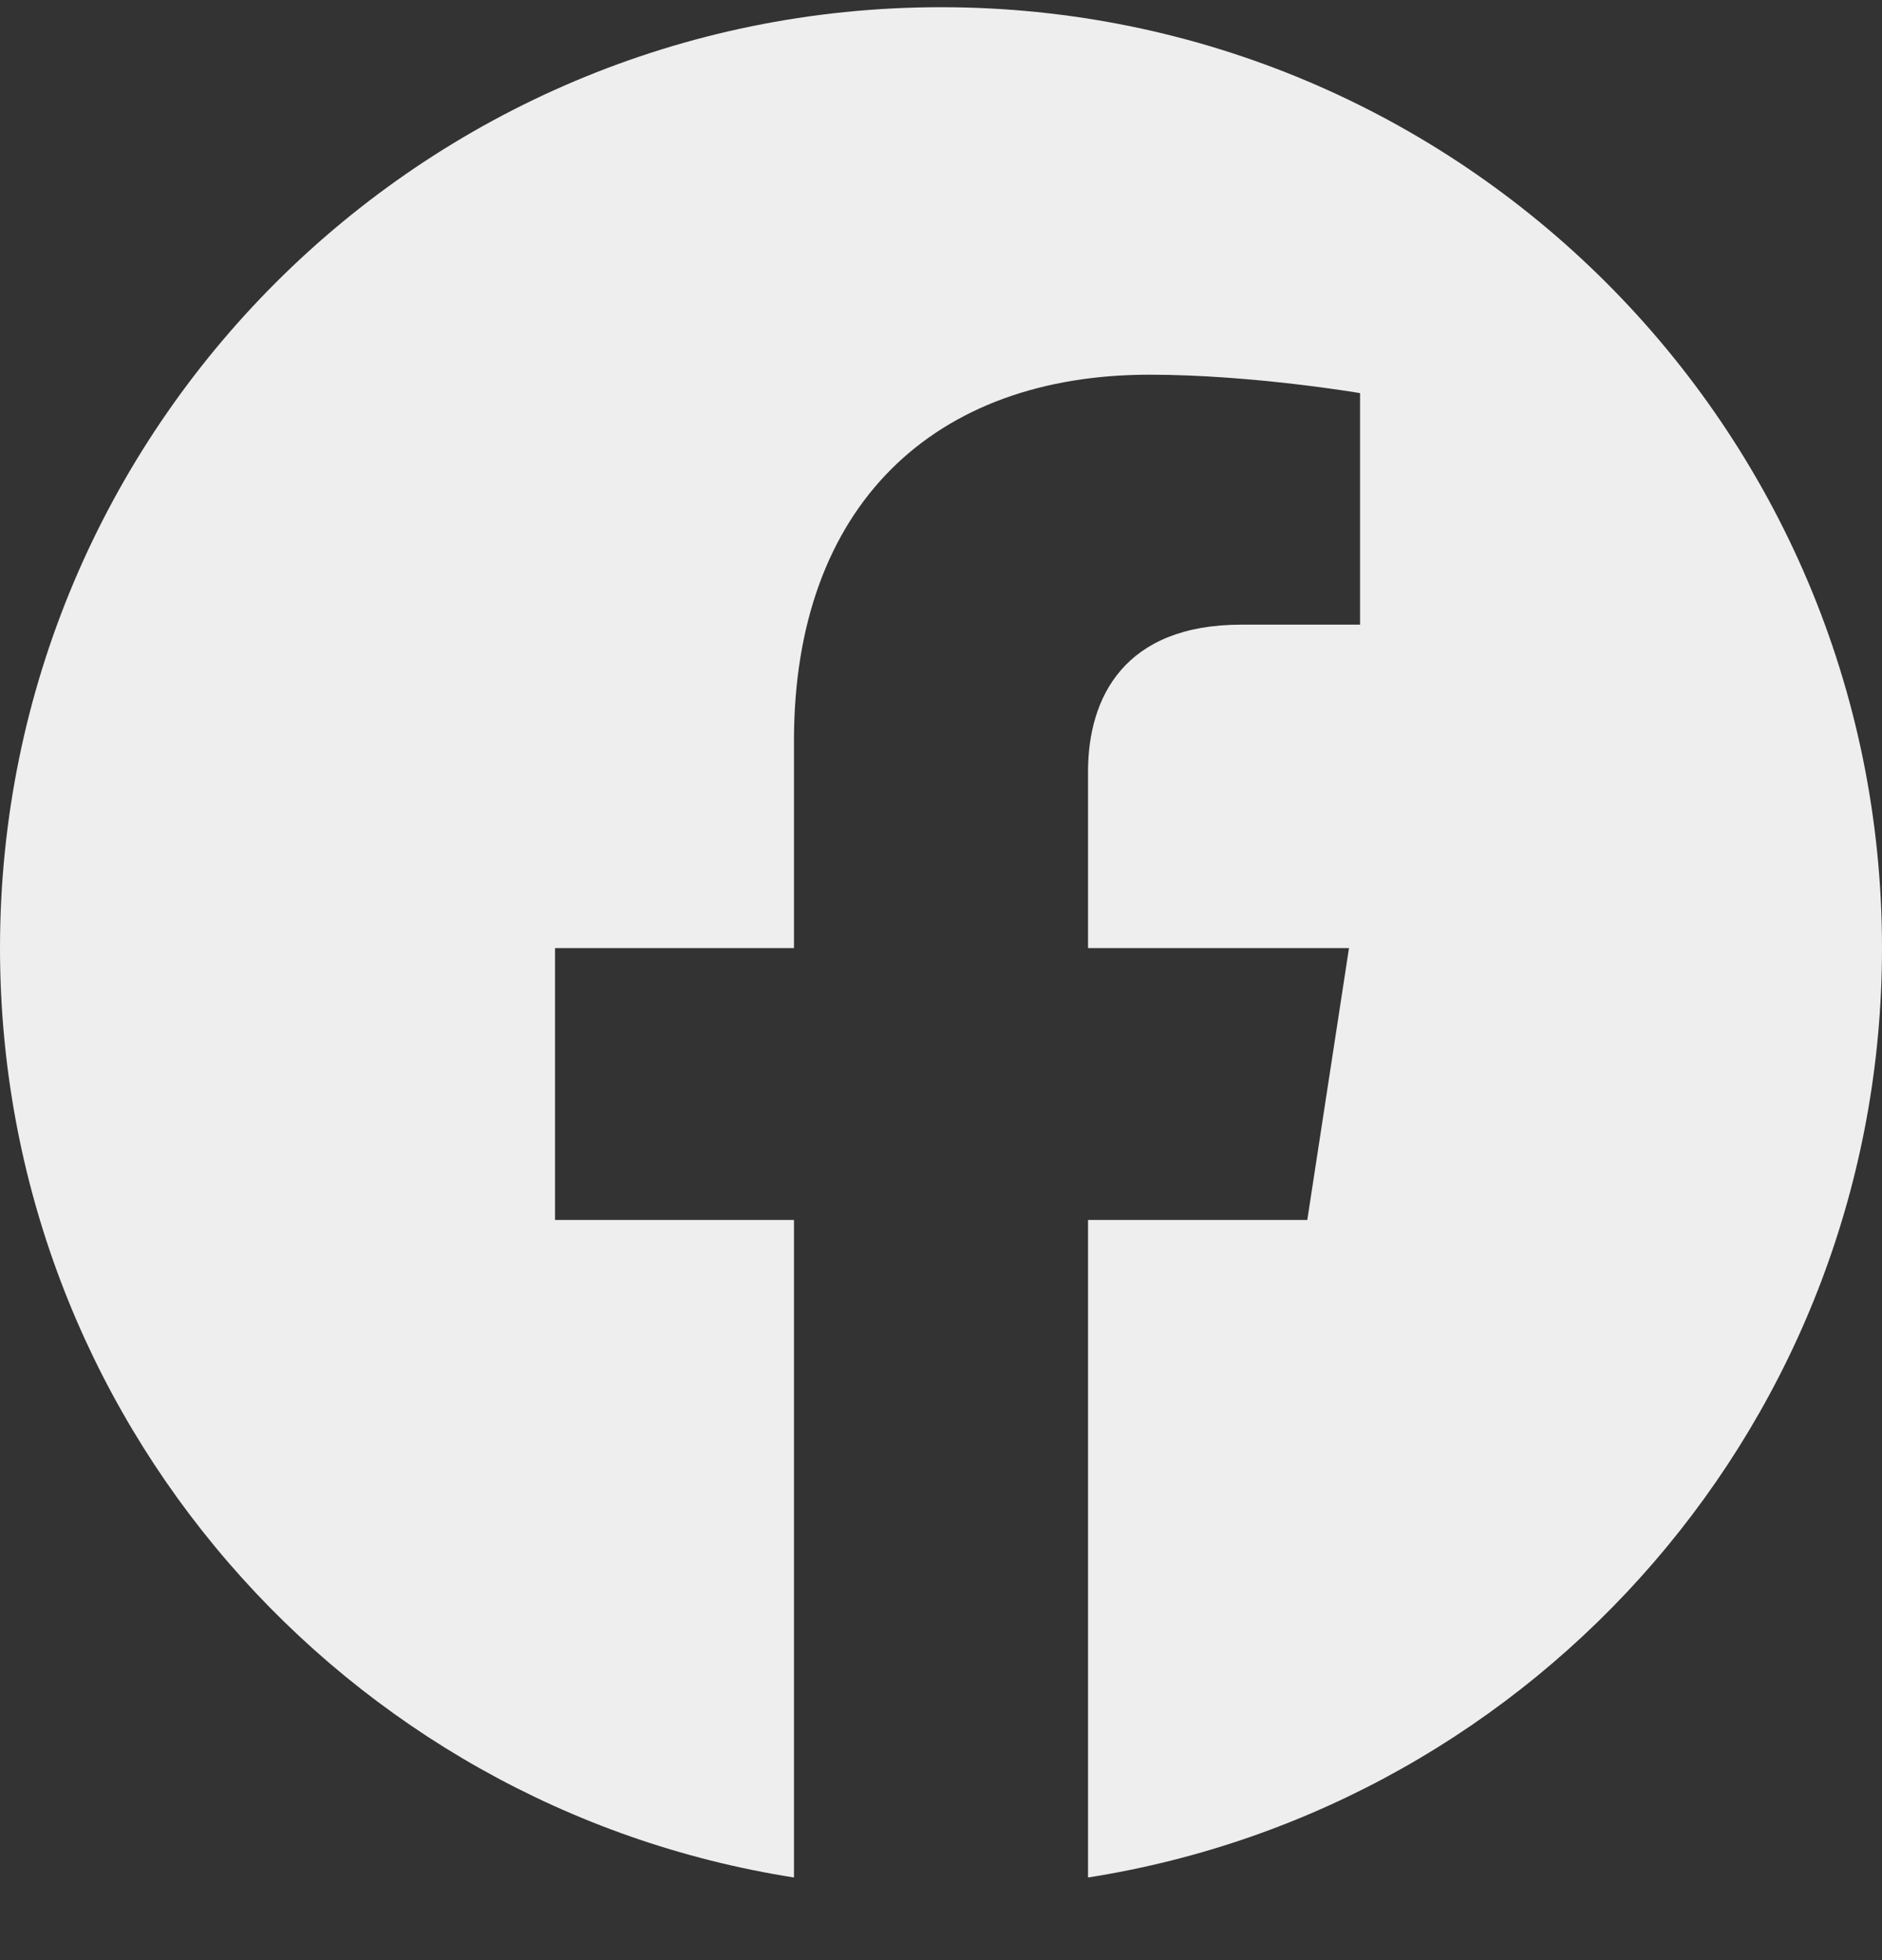 <svg width="24" height="25" viewBox="0 0 24 25" fill="none" xmlns="http://www.w3.org/2000/svg">
<rect x="0" y="0" width="24" height="25" fill="#333333" stroke="none"/>
<g clip-path="url(#clip0_21_47804)">
<path d="M24 12.092C24 5.464 18.627 0.092 12 0.092C5.373 0.092 0 5.464 0 12.092C0 18.081 4.388 23.046 10.125 23.946V15.56H7.078V12.092H10.125V9.448C10.125 6.441 11.917 4.779 14.658 4.779C15.97 4.779 17.344 5.014 17.344 5.014V7.967H15.831C14.34 7.967 13.875 8.892 13.875 9.842V12.092H17.203L16.671 15.56H13.875V23.946C19.612 23.046 24 18.081 24 12.092Z" fill="#EEEEEE"/>
</g>
<defs>
<clipPath id="clip0_21_47804">
<rect width="24" height="24" fill="white" transform="translate(0 0.092)"/>
</clipPath>
</defs>
</svg>
